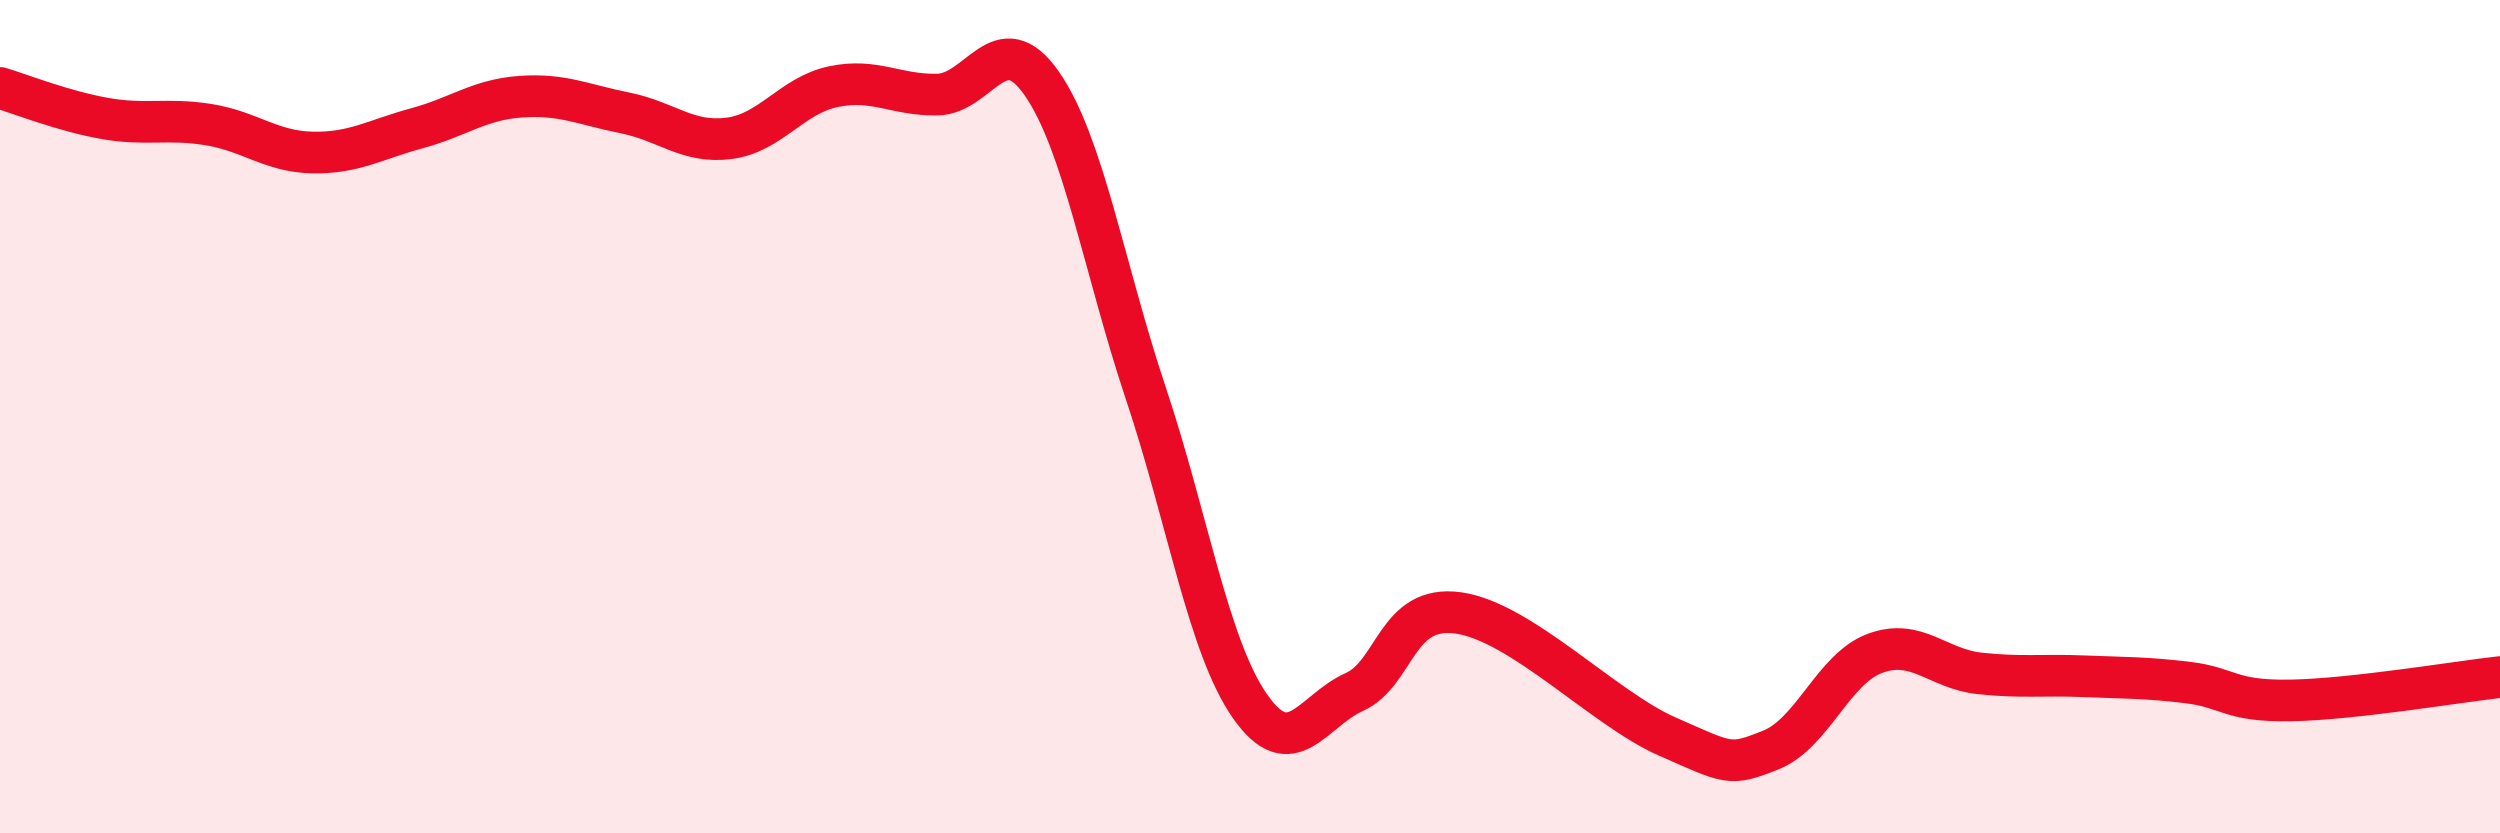 
    <svg width="60" height="20" viewBox="0 0 60 20" xmlns="http://www.w3.org/2000/svg">
      <path
        d="M 0,2.11 C 0.5,2.26 1.5,2.66 2.5,2.84 C 3.5,3.02 4,2.83 5,2.99 C 6,3.15 6.5,3.64 7.5,3.66 C 8.5,3.68 9,3.35 10,3.08 C 11,2.81 11.5,2.39 12.5,2.32 C 13.5,2.25 14,2.51 15,2.71 C 16,2.91 16.5,3.45 17.5,3.32 C 18.5,3.19 19,2.29 20,2.08 C 21,1.87 21.5,2.29 22.5,2.27 C 23.5,2.25 24,0.57 25,2 C 26,3.43 26.5,6.45 27.5,9.44 C 28.5,12.43 29,15.52 30,16.95 C 31,18.38 31.5,17.06 32.5,16.61 C 33.5,16.16 33.5,14.5 35,14.71 C 36.5,14.92 38.5,17.01 40,17.67 C 41.5,18.33 41.5,18.4 42.5,18 C 43.5,17.6 44,16.05 45,15.68 C 46,15.31 46.5,16.05 47.5,16.16 C 48.5,16.27 49,16.19 50,16.23 C 51,16.27 51.5,16.26 52.5,16.38 C 53.5,16.5 53.5,16.84 55,16.81 C 56.5,16.78 59,16.36 60,16.25L60 20L0 20Z"
        fill="#EB0A25"
        opacity="0.1"
        stroke-linecap="round"
        stroke-linejoin="round"
      />
      <path
        d="M 0,2.11 C 0.5,2.26 1.5,2.66 2.5,2.84 C 3.5,3.02 4,2.83 5,2.99 C 6,3.15 6.5,3.64 7.5,3.66 C 8.5,3.68 9,3.35 10,3.08 C 11,2.81 11.5,2.39 12.5,2.32 C 13.5,2.25 14,2.51 15,2.71 C 16,2.91 16.5,3.45 17.5,3.32 C 18.5,3.19 19,2.29 20,2.08 C 21,1.87 21.5,2.29 22.5,2.27 C 23.5,2.25 24,0.57 25,2 C 26,3.43 26.5,6.45 27.5,9.44 C 28.5,12.43 29,15.52 30,16.95 C 31,18.38 31.5,17.06 32.5,16.61 C 33.5,16.16 33.5,14.5 35,14.71 C 36.5,14.92 38.5,17.01 40,17.67 C 41.5,18.33 41.5,18.4 42.5,18 C 43.5,17.6 44,16.05 45,15.68 C 46,15.31 46.5,16.05 47.5,16.16 C 48.5,16.27 49,16.19 50,16.23 C 51,16.27 51.5,16.26 52.5,16.38 C 53.5,16.5 53.5,16.84 55,16.81 C 56.5,16.78 59,16.36 60,16.25"
        stroke="#EB0A25"
        stroke-width="1"
        fill="none"
        stroke-linecap="round"
        stroke-linejoin="round"
      />
    </svg>
  